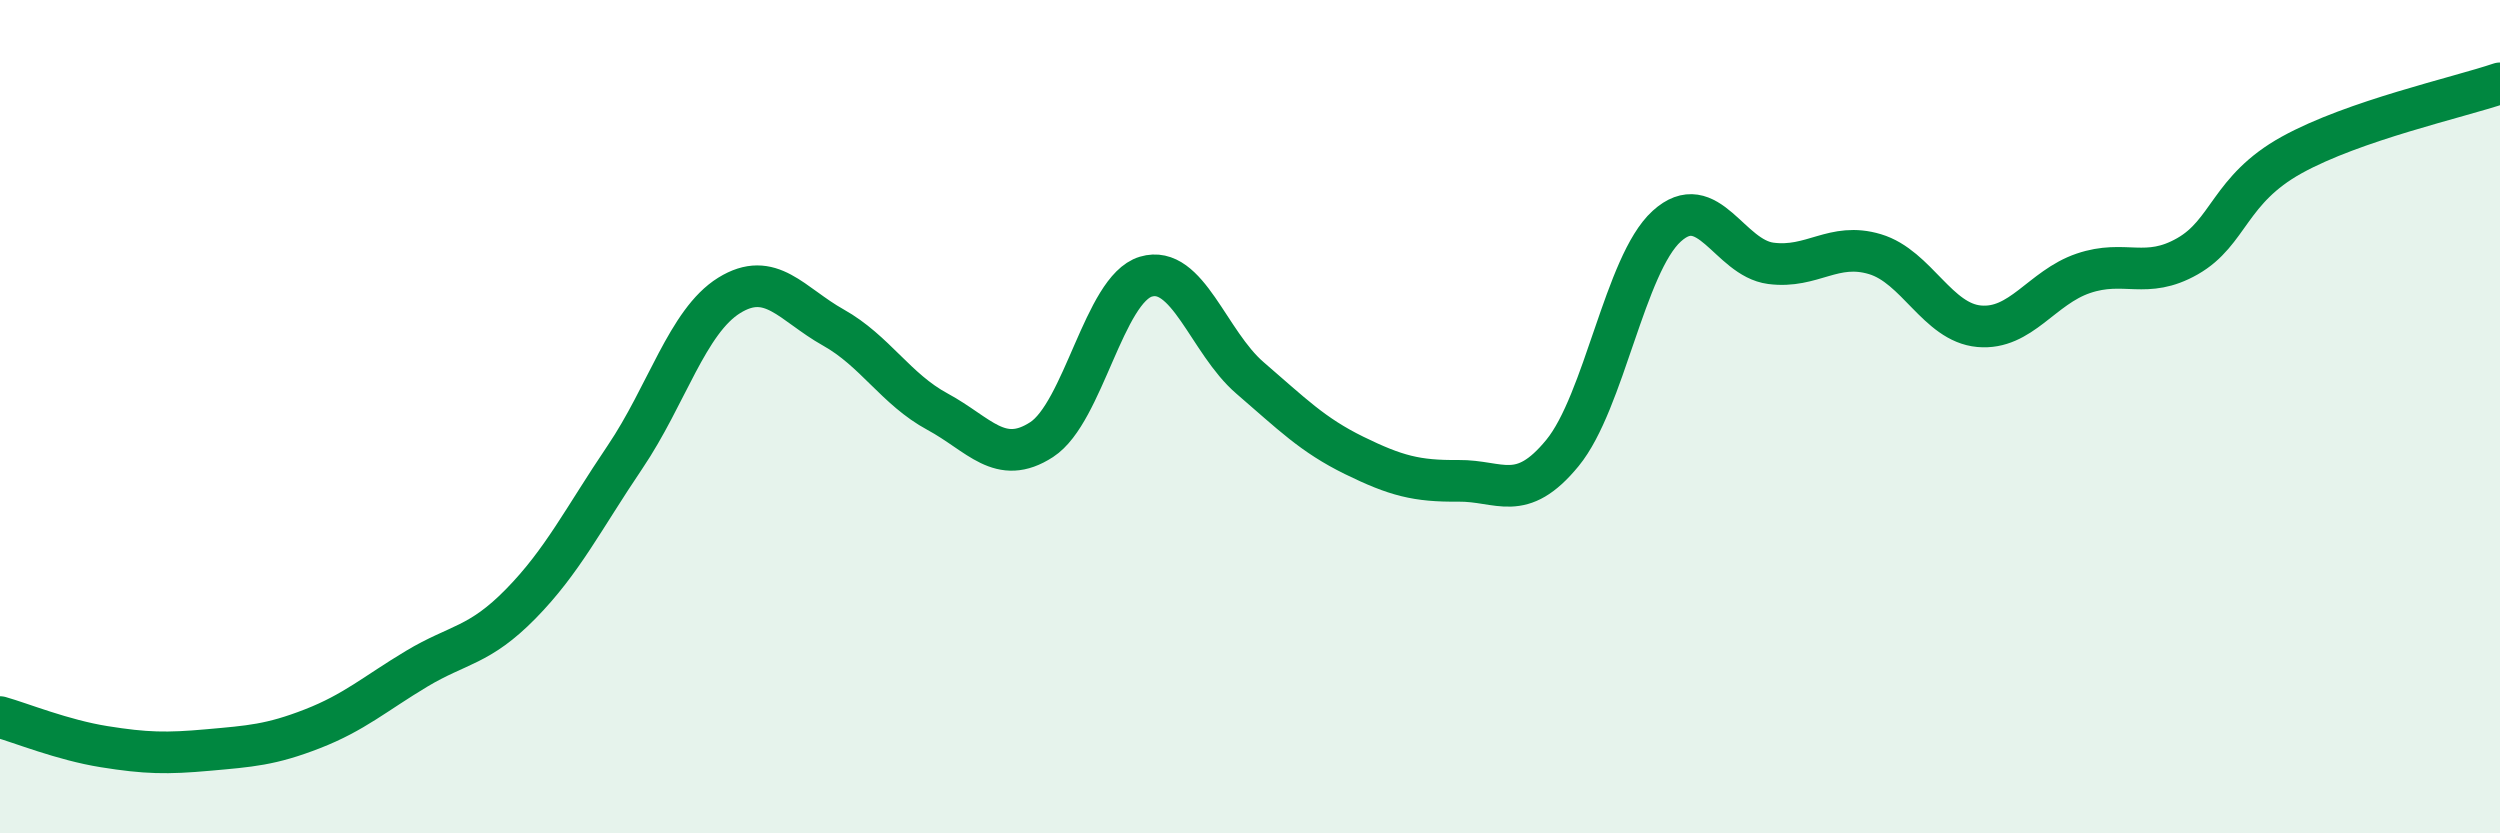 
    <svg width="60" height="20" viewBox="0 0 60 20" xmlns="http://www.w3.org/2000/svg">
      <path
        d="M 0,17.21 C 0.5,17.35 1.5,17.76 2.5,17.92 C 3.5,18.08 4,18.09 5,18 C 6,17.91 6.5,17.88 7.5,17.49 C 8.5,17.1 9,16.65 10,16.05 C 11,15.45 11.5,15.51 12.5,14.49 C 13.5,13.47 14,12.45 15,10.97 C 16,9.49 16.5,7.71 17.5,7.09 C 18.5,6.47 19,7.3 20,7.86 C 21,8.42 21.5,9.34 22.5,9.88 C 23.5,10.42 24,11.2 25,10.55 C 26,9.9 26.5,6.94 27.5,6.64 C 28.5,6.34 29,8.21 30,9.07 C 31,9.93 31.5,10.44 32.5,10.93 C 33.5,11.42 34,11.55 35,11.54 C 36,11.53 36.5,12.09 37.5,10.87 C 38.5,9.65 39,6.34 40,5.43 C 41,4.52 41.5,6.19 42.5,6.32 C 43.5,6.45 44,5.8 45,6.1 C 46,6.4 46.5,7.74 47.5,7.83 C 48.5,7.92 49,6.9 50,6.56 C 51,6.22 51.5,6.72 52.5,6.15 C 53.5,5.58 53.5,4.55 55,3.72 C 56.5,2.89 59,2.34 60,2L60 20L0 20Z"
        fill="#008740"
        opacity="0.1"
        stroke-linecap="round"
        stroke-linejoin="round"
      />
      <path
        d="M 0,17.21 C 0.5,17.35 1.5,17.76 2.5,17.92 C 3.5,18.08 4,18.09 5,18 C 6,17.91 6.5,17.88 7.5,17.49 C 8.5,17.1 9,16.65 10,16.05 C 11,15.45 11.5,15.51 12.5,14.49 C 13.5,13.47 14,12.45 15,10.97 C 16,9.49 16.5,7.71 17.5,7.09 C 18.5,6.47 19,7.3 20,7.86 C 21,8.42 21.5,9.34 22.5,9.88 C 23.5,10.42 24,11.2 25,10.55 C 26,9.9 26.5,6.94 27.5,6.64 C 28.5,6.34 29,8.21 30,9.07 C 31,9.93 31.5,10.44 32.5,10.93 C 33.5,11.42 34,11.55 35,11.54 C 36,11.53 36.5,12.09 37.5,10.87 C 38.5,9.65 39,6.34 40,5.43 C 41,4.52 41.5,6.19 42.5,6.32 C 43.5,6.45 44,5.8 45,6.1 C 46,6.4 46.5,7.74 47.5,7.83 C 48.5,7.92 49,6.9 50,6.56 C 51,6.22 51.5,6.72 52.5,6.15 C 53.5,5.58 53.5,4.55 55,3.72 C 56.5,2.89 59,2.34 60,2"
        stroke="#008740"
        stroke-width="1"
        fill="none"
        stroke-linecap="round"
        stroke-linejoin="round"
      />
    </svg>
  